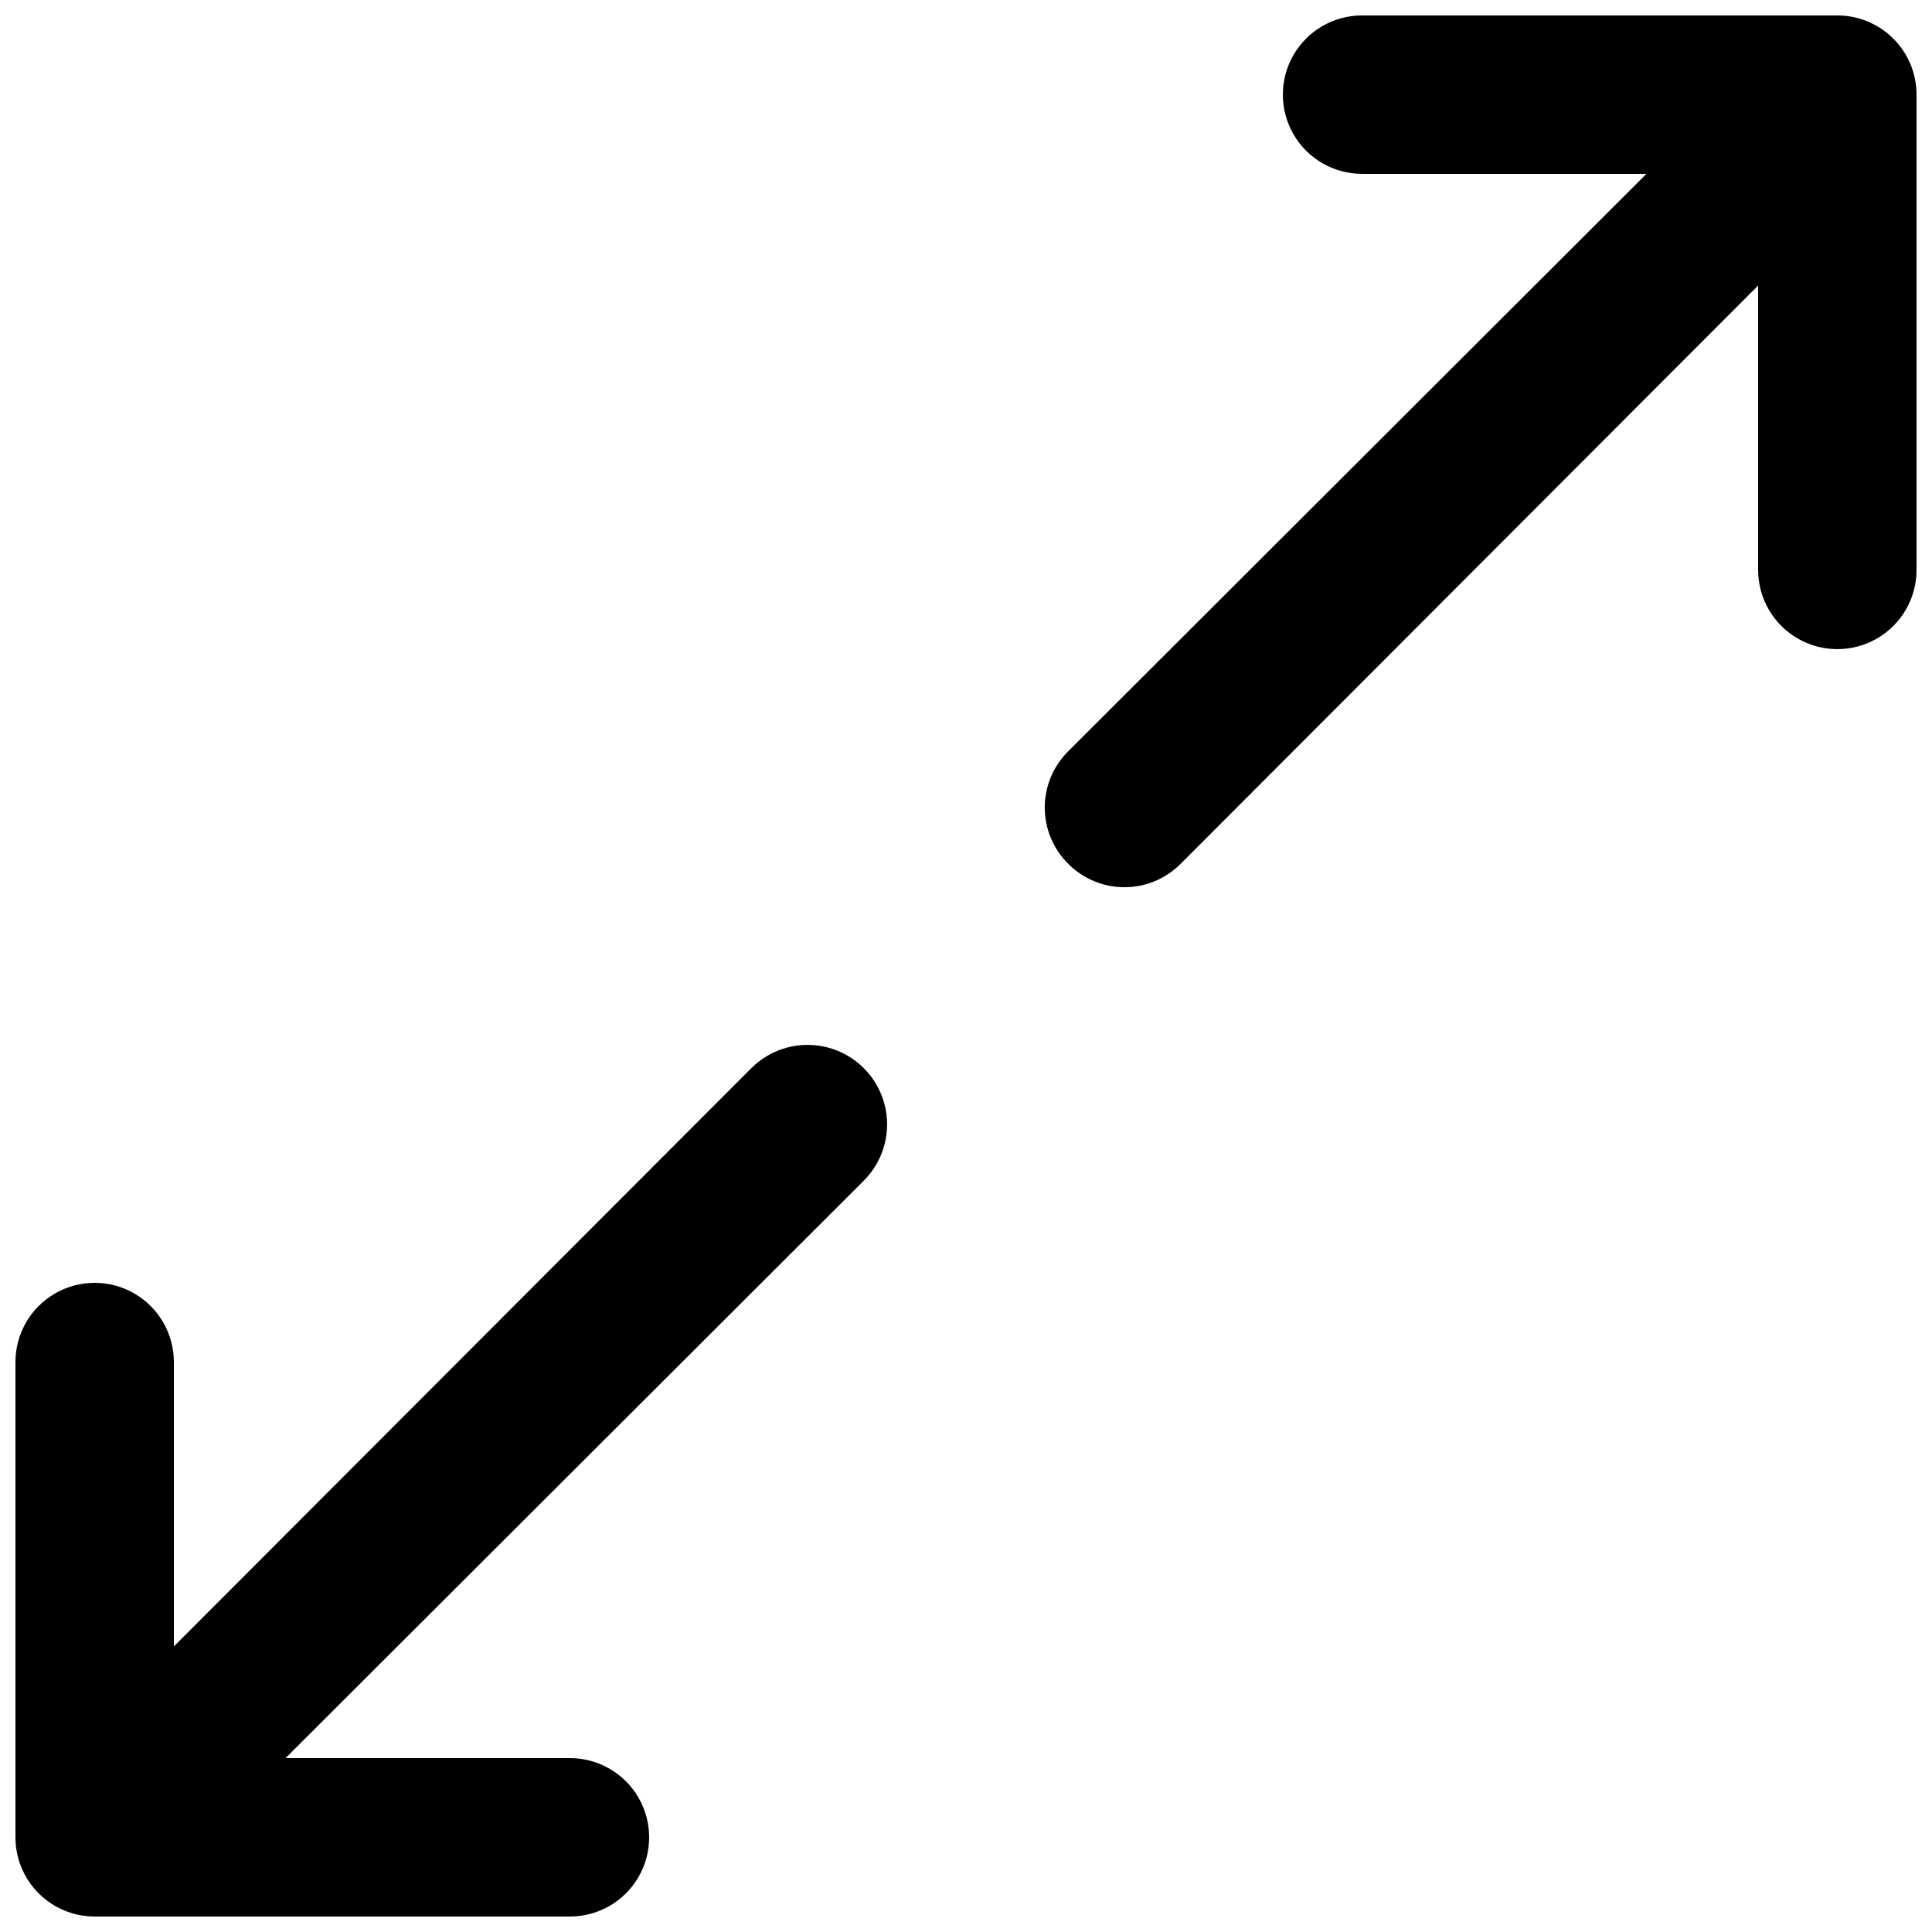 <?xml version="1.0" encoding="UTF-8"?>
<!-- Uploaded to: SVG Repo, www.svgrepo.com, Generator: SVG Repo Mixer Tools -->
<svg width="800px" height="800px" version="1.1" viewBox="144 144 512 512" xmlns="http://www.w3.org/2000/svg">
 <defs>
  <clipPath id="b">
   <path d="m420 148.09h231.9v231.91h-231.9z"/>
  </clipPath>
  <clipPath id="a">
   <path d="m148.09 420h231.91v231.9h-231.91z"/>
  </clipPath>
 </defs>
 <g>
  <g clip-path="url(#b)">
   <path d="m630.91 148.09h-125.95c-7.496 0-14.43 4-18.18 10.496-3.746 6.496-3.746 14.496 0 20.992 3.75 6.496 10.684 10.496 18.18 10.496h75.363l-153.24 153.03c-3.973 3.941-6.211 9.309-6.211 14.906s2.238 10.961 6.211 14.902c3.941 3.977 9.309 6.211 14.906 6.211 5.594 0 10.961-2.234 14.902-6.211l153.03-153.24v75.363c0 7.5 4.004 14.43 10.496 18.18 6.496 3.75 14.5 3.75 20.992 0 6.496-3.75 10.496-10.68 10.496-18.18v-125.95c0-5.566-2.211-10.906-6.148-14.844s-9.273-6.148-14.844-6.148z"/>
  </g>
  <g clip-path="url(#a)">
   <path d="m169.09 651.9h125.95c7.5 0 14.43-4 18.18-10.496 3.75-6.492 3.75-14.496 0-20.992-3.75-6.492-10.68-10.496-18.18-10.496h-75.363l153.24-153.03c5.324-5.324 7.406-13.086 5.457-20.359-1.949-7.273-7.633-12.957-14.906-14.906-7.273-1.945-15.035 0.133-20.359 5.457l-153.03 153.24v-75.363c0-7.496-4-14.43-10.496-18.18-6.496-3.746-14.496-3.746-20.992 0-6.496 3.75-10.496 10.684-10.496 18.18v125.95c0 5.57 2.211 10.906 6.148 14.844s9.277 6.148 14.844 6.148z"/>
  </g>
 </g>
</svg>